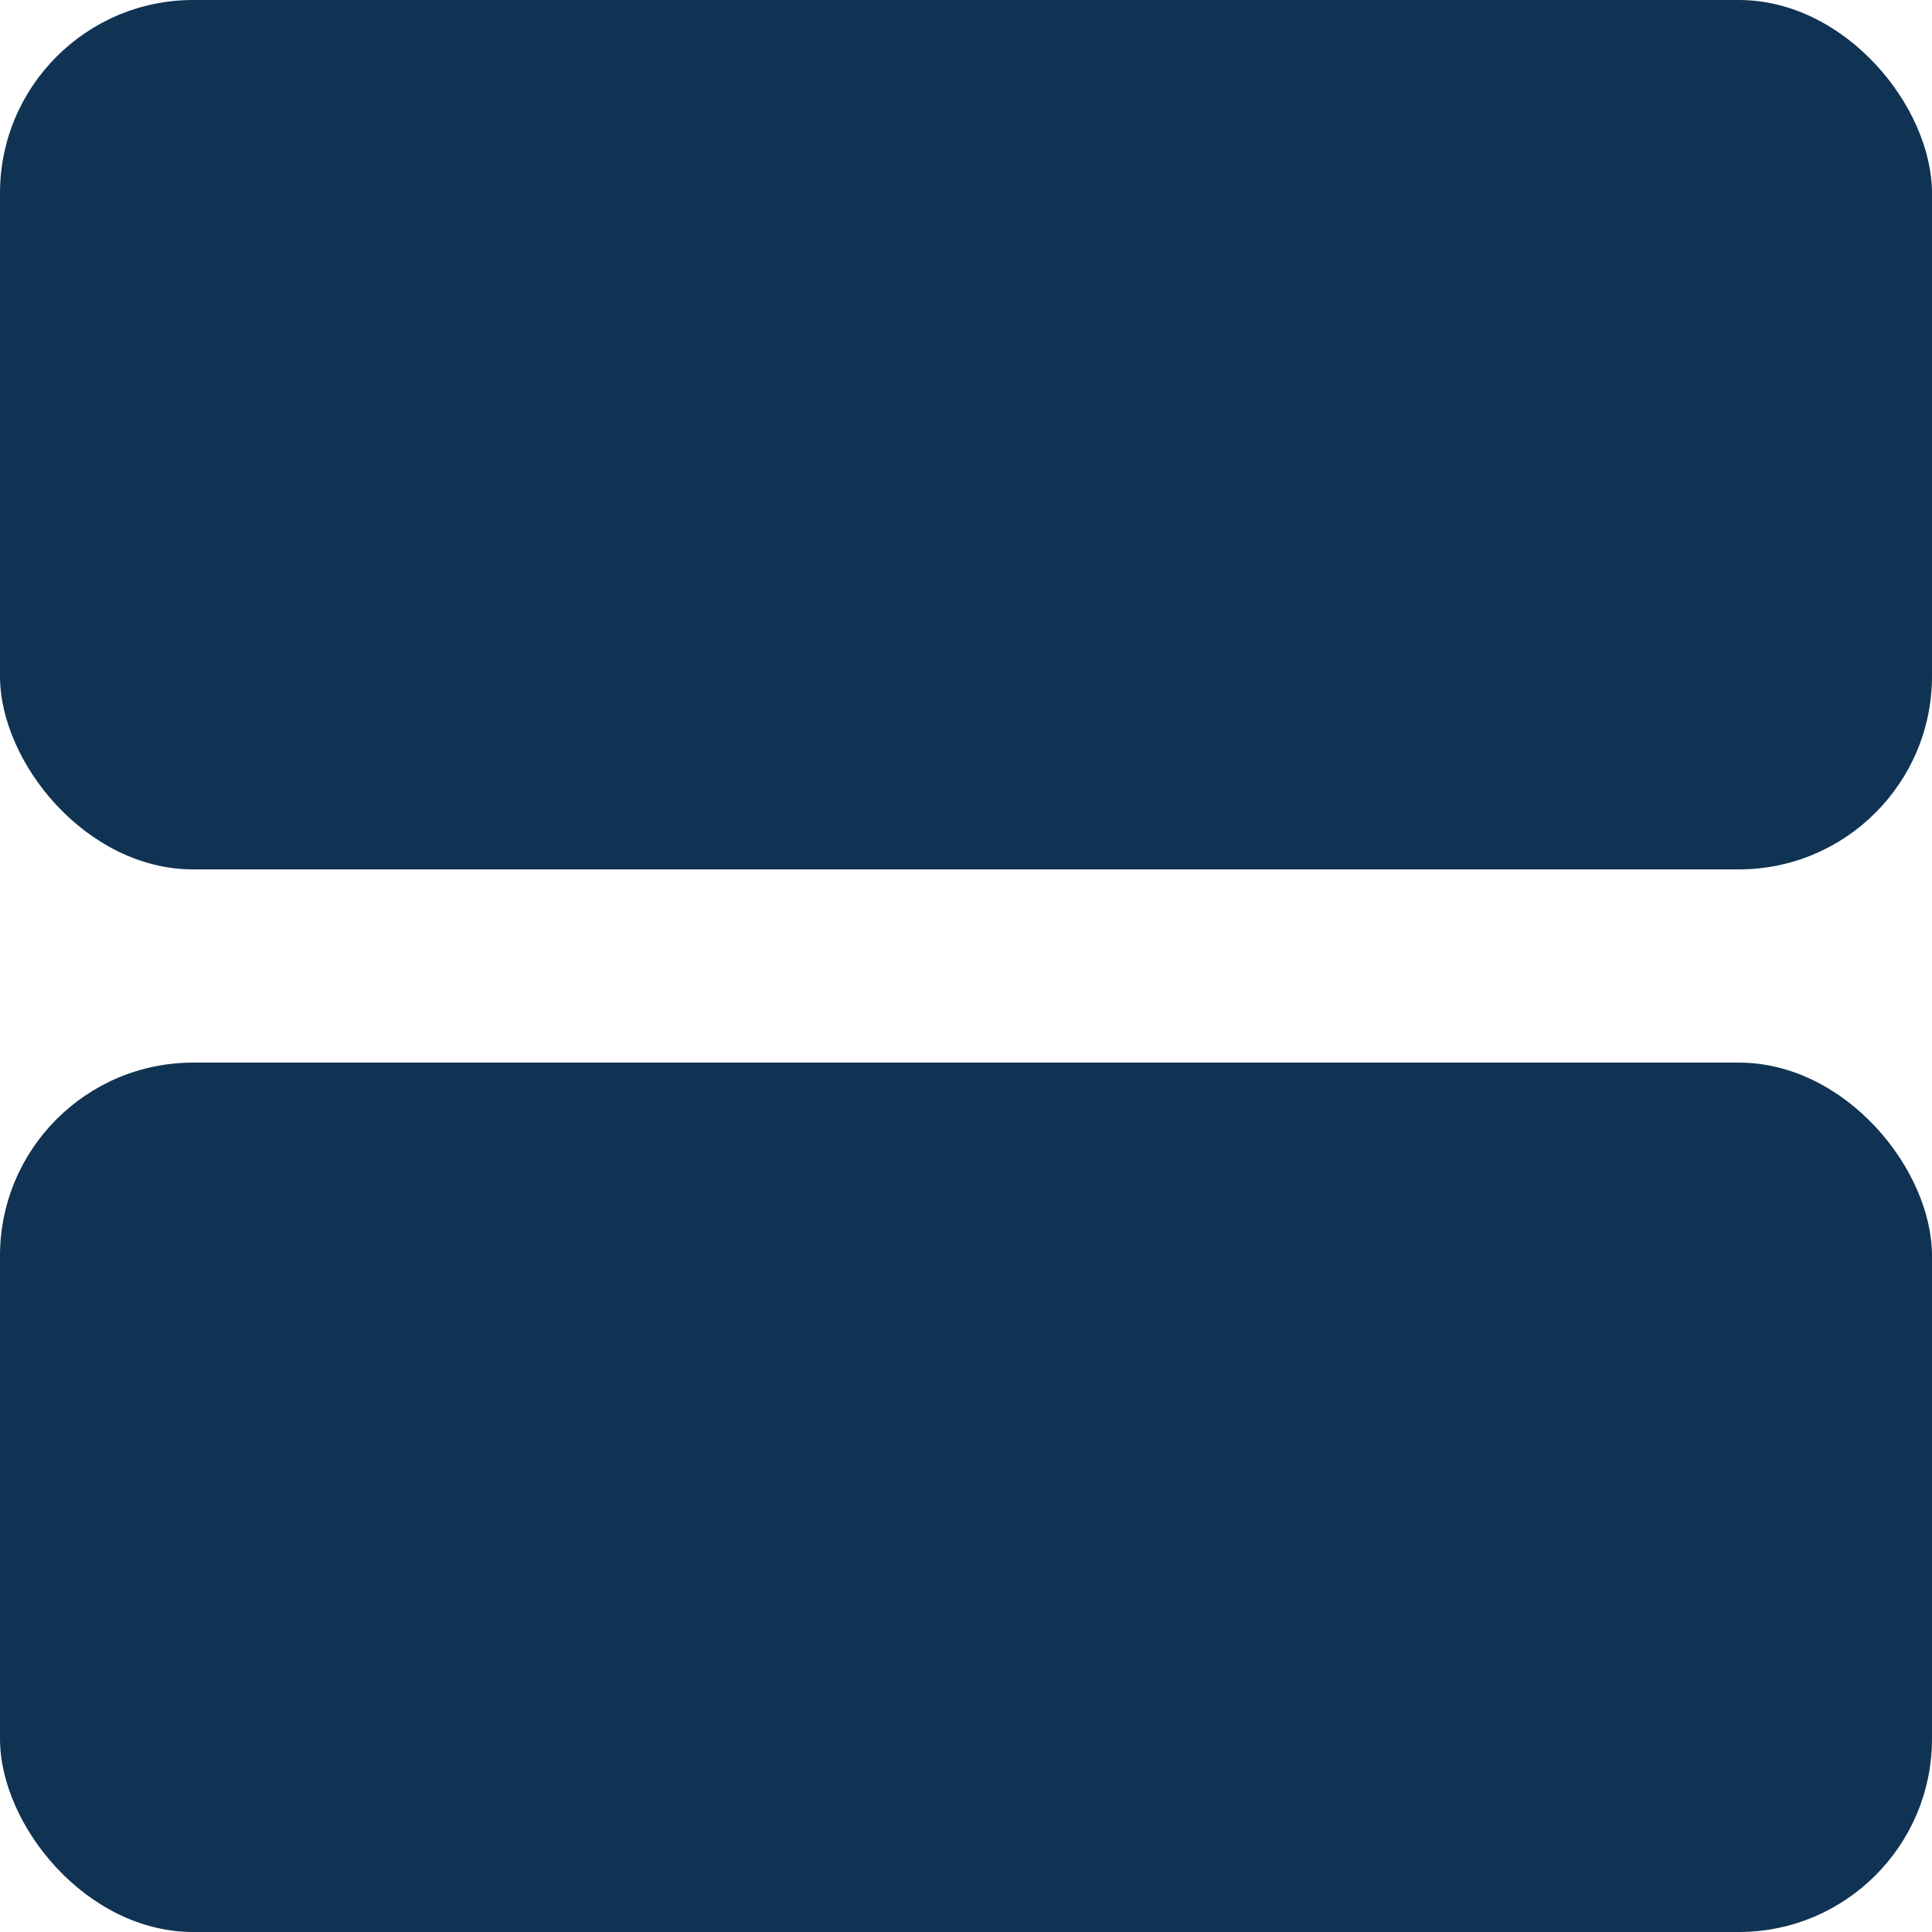 <?xml version="1.0" encoding="UTF-8"?> <svg xmlns="http://www.w3.org/2000/svg" width="20" height="20" viewBox="0 0 20 20" fill="none"><rect width="20" height="9" rx="2" fill="#103353"></rect><rect y="11" width="20" height="9" rx="2" fill="#103353"></rect></svg> 